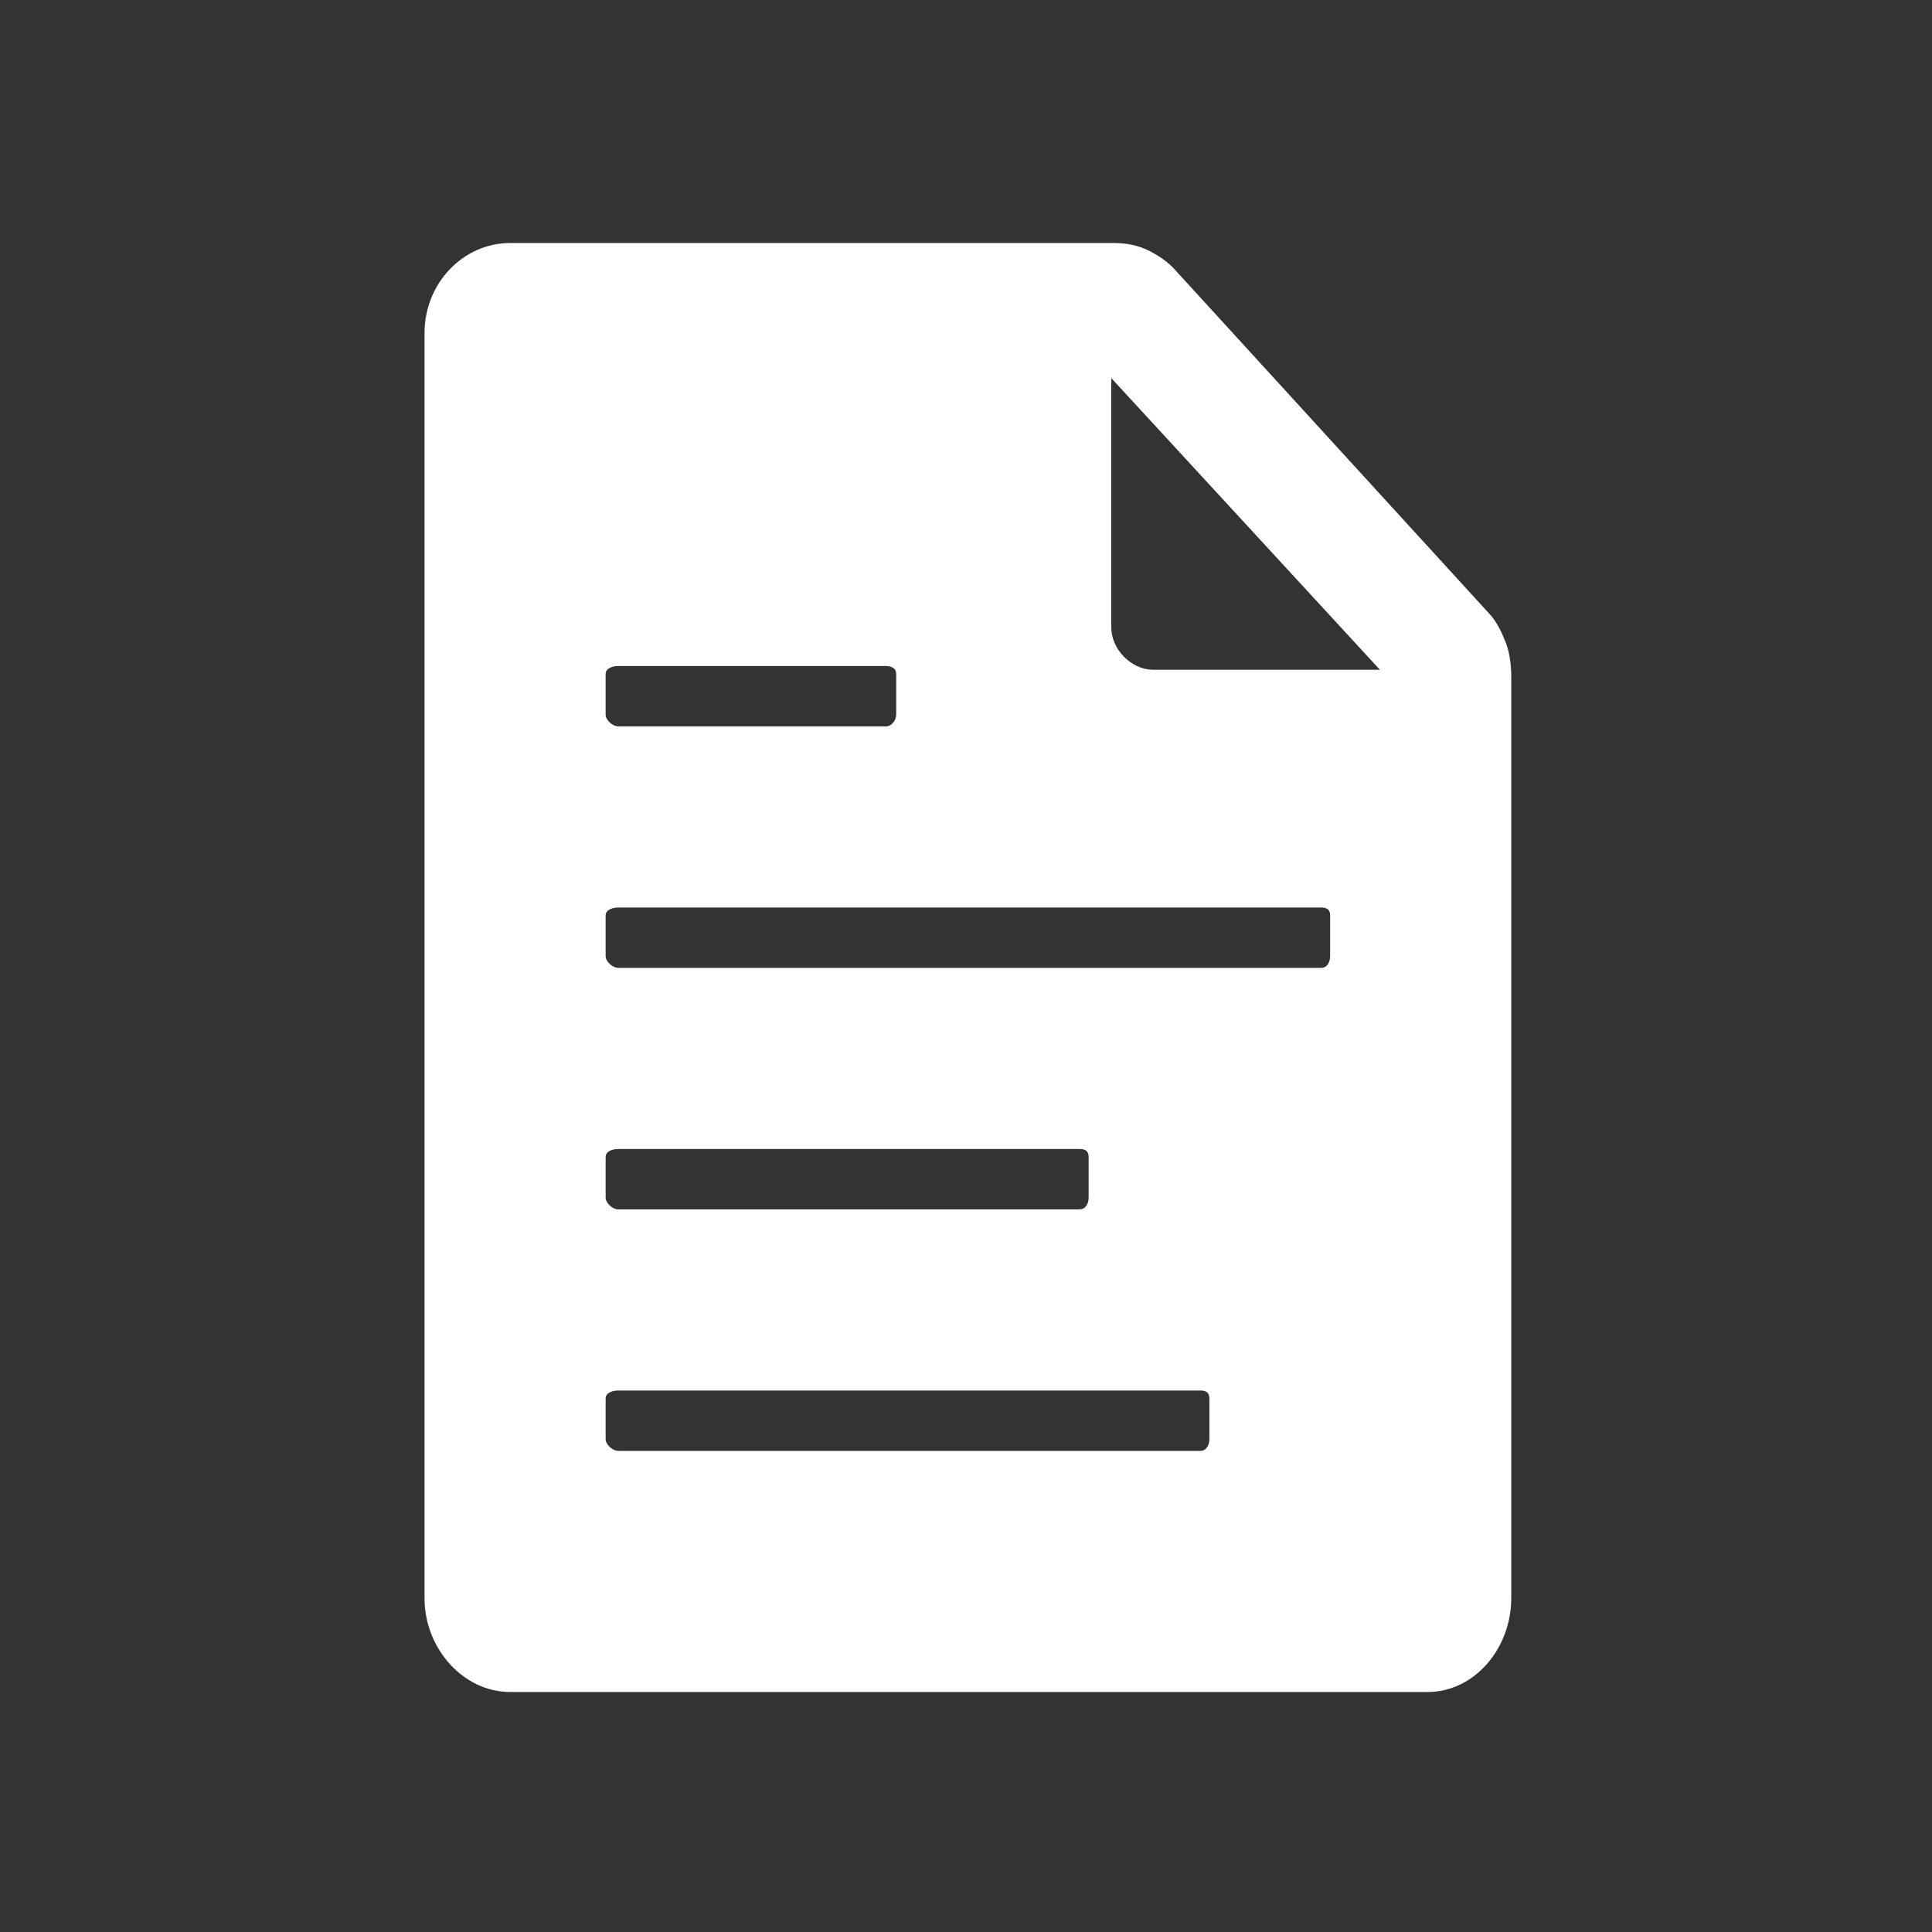 <svg width="512" height="512" xmlns="http://www.w3.org/2000/svg">

 <rect width="100%" height="100%" fill="#333333" stroke="none"/>

 <g>
  <title>background</title>
  <rect fill="none" id="canvas_background" height="402" width="582" y="-1" x="-1"/>
 </g>
 <g>
  <title>Layer 1</title>
  <path fill="#ffffff" id="svg_2" d="m398.6,169.2c-0.9,-2.2 -2,-4.3 -3.5,-6.1l-83.8,-91.7c-1.9,-2.1 -4.2,-3.6 -6.7,-4.9c-2.9,-1.5 -6.1,-2.1 -9.5,-2.1l-159.9,0c-12.4,0 -22.7,10.6 -22.7,23.9l0,335.2c0,13.4 10.3,24.9 22.7,24.9l243.1,0c12.4,0 22.2,-11.5 22.2,-24.9l0,-244.1c0,-3.6 -0.5,-7.1 -1.9,-10.2zm-238.1,9.4c0,-1.5 1.8,-2.1 3.4,-2.1l70.8,0c1.6,0 2.8,0.6 2.8,2.1l0,10.8c0,1.4 -1.1,3.1 -2.8,3.1l-70.8,0c-1.6,0 -3.4,-1.7 -3.4,-3.1l0,-10.8zm0,128c0,-1.5 1.8,-2.1 3.4,-2.1l122.2,0c1.6,0 2.4,0.6 2.4,2.1l0,10.8c0,1.4 -0.7,3.1 -2.4,3.1l-122.2,0c-1.6,0 -3.4,-1.7 -3.4,-3.1l0,-10.8zm160,74.8c0,1.4 -0.7,3.1 -2.4,3.1l-154.2,0c-1.6,0 -3.4,-1.7 -3.4,-3.1l0,-10.8c0,-1.5 1.8,-2.1 3.4,-2.1l154.2,0c1.6,0 2.4,0.6 2.4,2.1l0,10.8zm32,-128c0,1.4 -0.7,3.1 -2.4,3.1l-186.2,0c-1.6,0 -3.4,-1.7 -3.4,-3.1l0,-10.8c0,-1.5 1.8,-2.1 3.4,-2.1l186.2,0c1.6,0 2.4,0.6 2.4,2.1l0,10.8zm-46.9,-75.9c-5.6,0 -11.1,-5.2 -11.1,-11.3l0,-66l71.2,77.3l-60.1,0z"/>
 </g>
</svg>